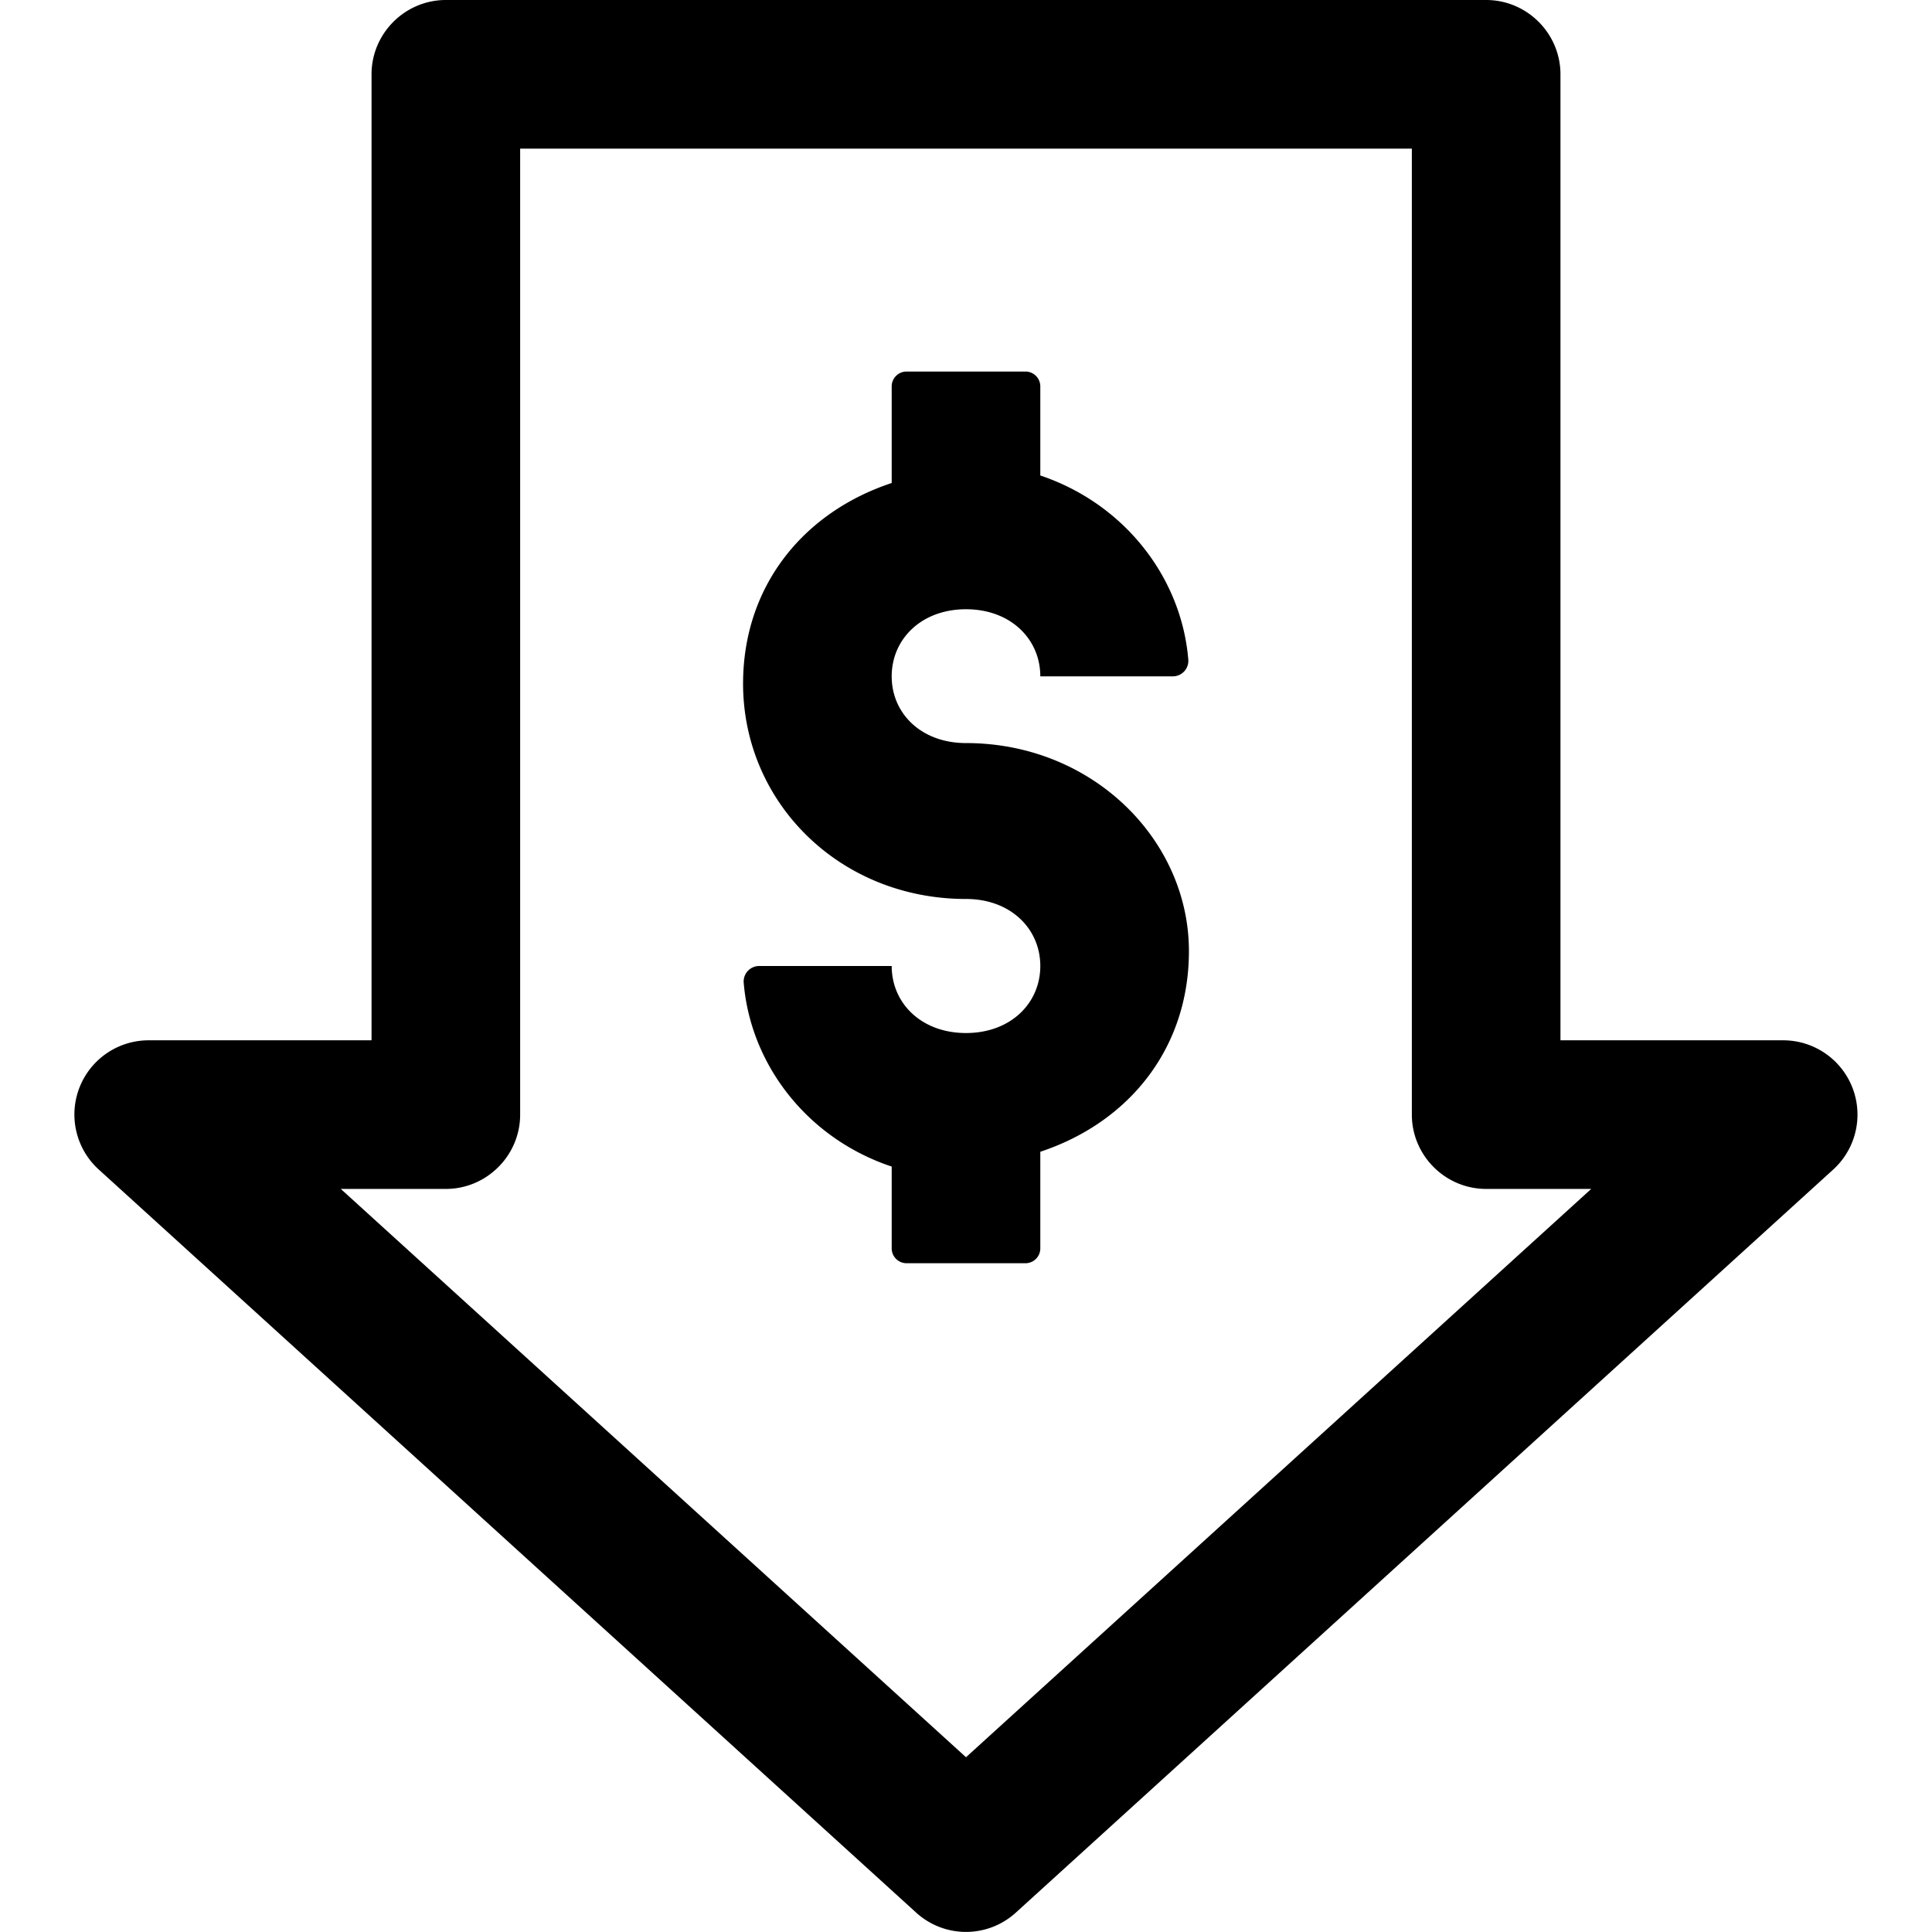 <svg xmlns="http://www.w3.org/2000/svg" viewBox="0 0 26 26"><path d="M6 0c-.55 0-1 .45-1 1v13H2a.999.999 0 0 0-.672 1.738l11 10a.996.996 0 0 0 1.344 0l11-10A1 1 0 0 0 24 14h-3V1c0-.55-.45-1-1-1zm1 2h12v13c0 .55.45 1 1 1h1.414L13 23.648 4.586 16H6c.55 0 1-.45 1-1zm5.2 3a.2.2 0 0 0-.2.2v1.3c-1.2.398-2 1.398-2 2.7 0 1.6 1.3 2.898 3 2.898.602 0 1 .402 1 .902s-.398.902-1 .902-1-.402-1-.902h-1.785a.209.209 0 0 0-.207.219c.09 1.113.863 2.105 1.992 2.48v1.102a.2.2 0 0 0 .2.199h1.6a.2.2 0 0 0 .2-.2v-1.3c1.2-.398 2-1.398 2-2.7 0-1.5-1.3-2.8-3-2.8-.602 0-1-.398-1-.898s.398-.903 1-.903 1 .403 1 .903h1.785a.209.209 0 0 0 .207-.22C15.902 7.77 15.13 6.778 14 6.399V5.2a.2.2 0 0 0-.2-.2z"/></svg>